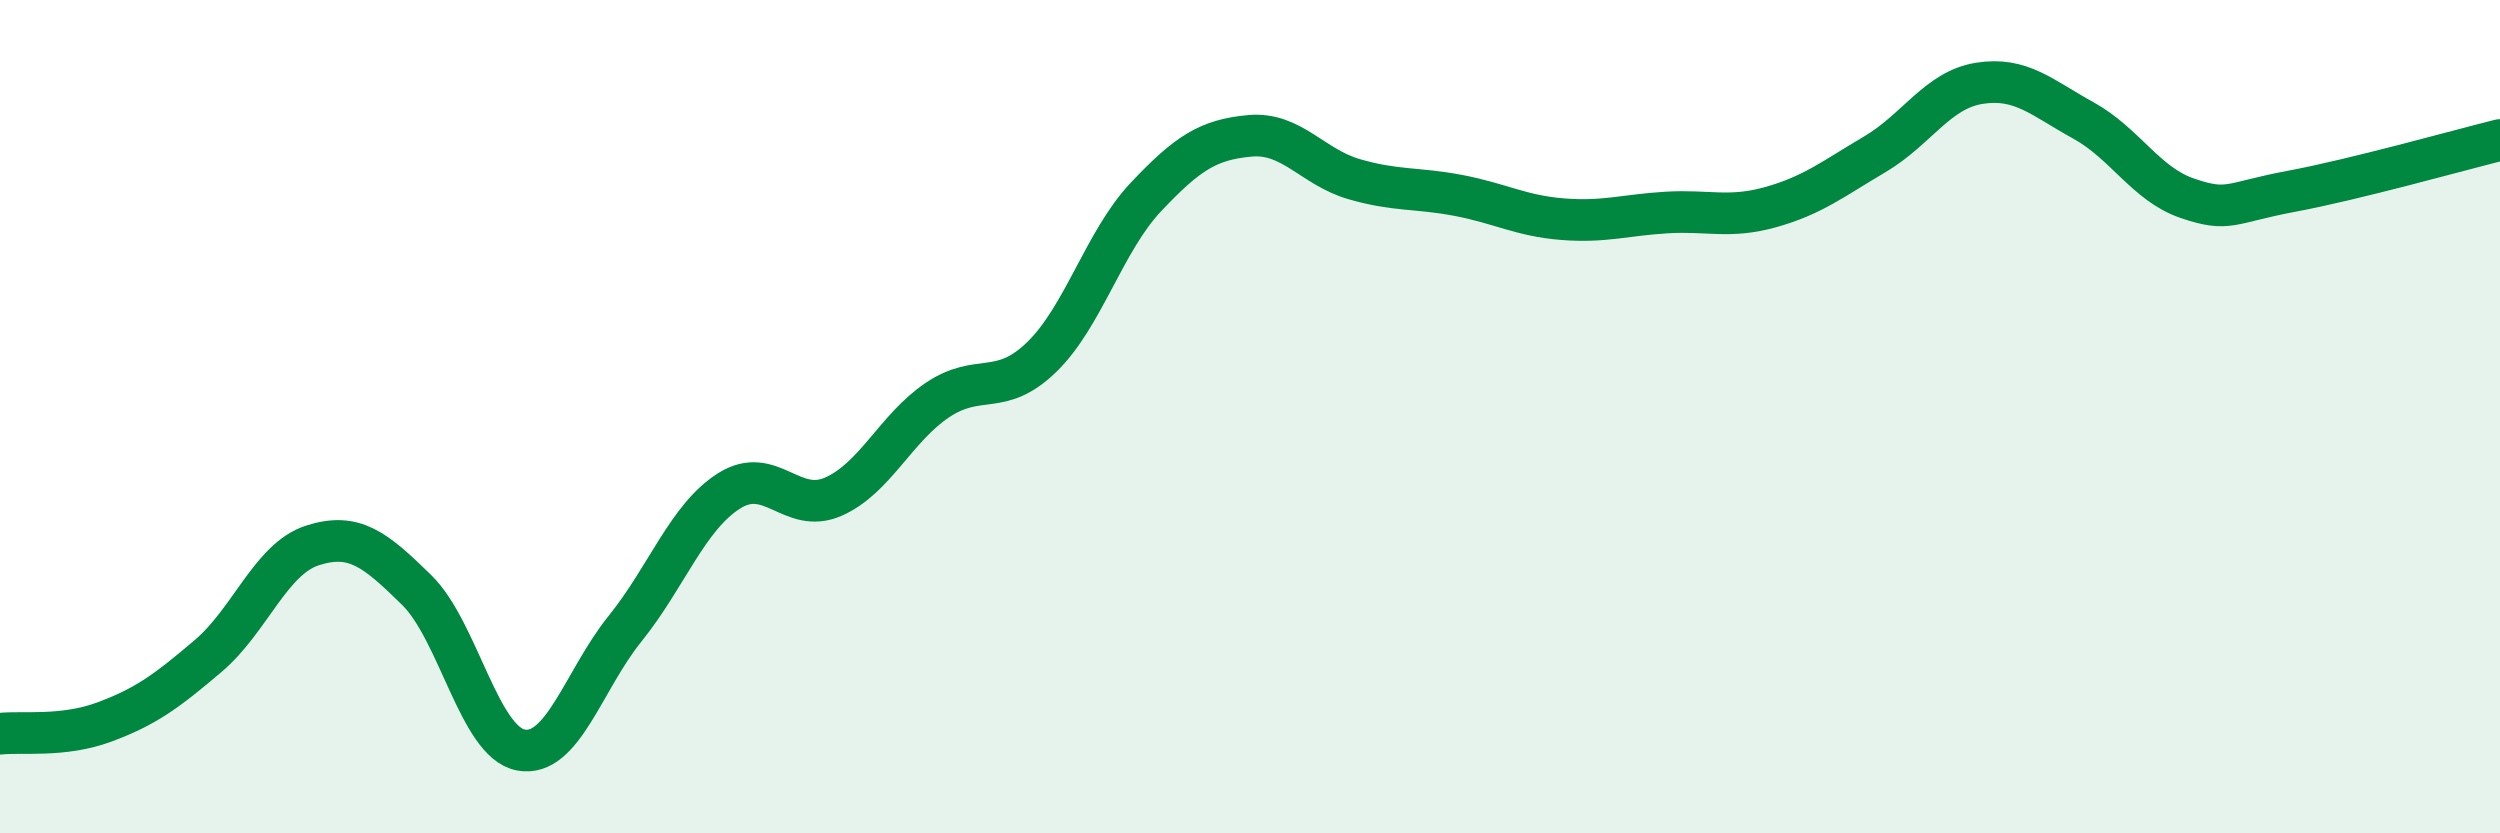 
    <svg width="60" height="20" viewBox="0 0 60 20" xmlns="http://www.w3.org/2000/svg">
      <path
        d="M 0,17.61 C 0.5,17.55 1.5,17.7 2.5,17.33 C 3.5,16.96 4,16.59 5,15.74 C 6,14.89 6.5,13.41 7.5,13.09 C 8.5,12.77 9,13.18 10,14.16 C 11,15.14 11.5,17.81 12.5,18 C 13.5,18.19 14,16.33 15,15.09 C 16,13.85 16.5,12.41 17.5,11.78 C 18.5,11.15 19,12.36 20,11.92 C 21,11.48 21.5,10.27 22.5,9.6 C 23.5,8.93 24,9.54 25,8.57 C 26,7.6 26.5,5.79 27.5,4.73 C 28.5,3.67 29,3.35 30,3.26 C 31,3.17 31.5,4.01 32.5,4.3 C 33.5,4.59 34,4.5 35,4.69 C 36,4.88 36.5,5.18 37.5,5.26 C 38.5,5.34 39,5.16 40,5.1 C 41,5.04 41.5,5.25 42.5,4.97 C 43.5,4.69 44,4.29 45,3.7 C 46,3.11 46.5,2.16 47.5,2 C 48.5,1.84 49,2.34 50,2.89 C 51,3.44 51.5,4.42 52.5,4.76 C 53.5,5.1 53.5,4.87 55,4.59 C 56.5,4.31 59,3.61 60,3.36L60 20L0 20Z"
        fill="#008740"
        opacity="0.1"
        stroke-linecap="round"
        stroke-linejoin="round"
      />
      <path
        d="M 0,17.61 C 0.5,17.55 1.5,17.7 2.5,17.33 C 3.5,16.96 4,16.59 5,15.74 C 6,14.89 6.5,13.41 7.5,13.09 C 8.5,12.77 9,13.18 10,14.16 C 11,15.14 11.5,17.81 12.5,18 C 13.5,18.19 14,16.33 15,15.09 C 16,13.85 16.5,12.41 17.5,11.78 C 18.5,11.15 19,12.36 20,11.92 C 21,11.48 21.5,10.27 22.5,9.6 C 23.5,8.93 24,9.54 25,8.57 C 26,7.6 26.5,5.79 27.5,4.73 C 28.5,3.67 29,3.35 30,3.26 C 31,3.17 31.5,4.01 32.5,4.3 C 33.5,4.59 34,4.5 35,4.69 C 36,4.88 36.5,5.18 37.5,5.26 C 38.5,5.34 39,5.16 40,5.1 C 41,5.04 41.5,5.25 42.5,4.97 C 43.5,4.69 44,4.29 45,3.7 C 46,3.11 46.5,2.16 47.5,2 C 48.5,1.84 49,2.34 50,2.89 C 51,3.44 51.5,4.42 52.5,4.76 C 53.5,5.1 53.5,4.87 55,4.59 C 56.5,4.31 59,3.61 60,3.36"
        stroke="#008740"
        stroke-width="1"
        fill="none"
        stroke-linecap="round"
        stroke-linejoin="round"
      />
    </svg>
  